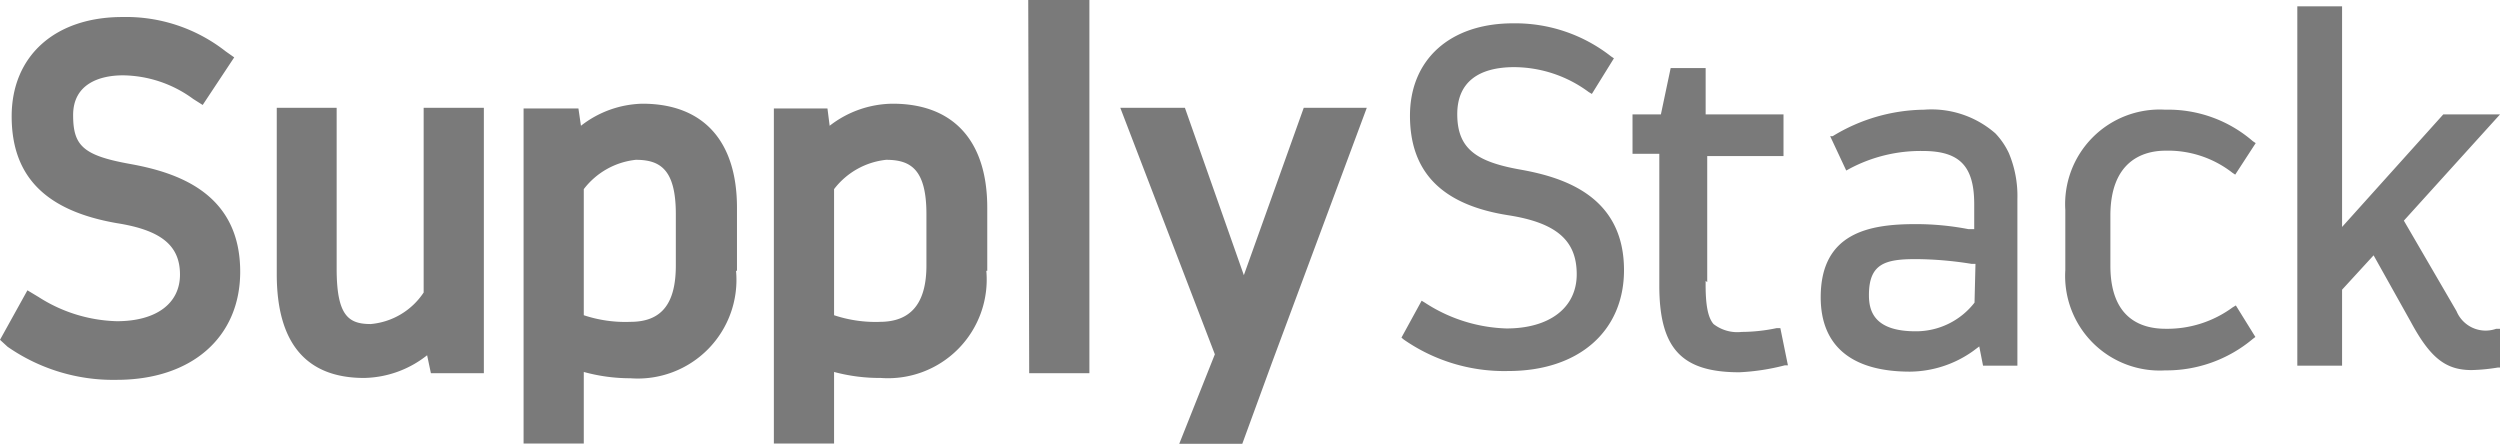 <svg xmlns="http://www.w3.org/2000/svg" viewBox="0 0 79.31 14.1"><defs><style>.cls-1{fill:#7a7a7a;}</style></defs><title>Asset 2</title><g id="Layer_2" data-name="Layer 2"><g id="Layer_1-2" data-name="Layer 1"><path class="cls-1" d="M79.31,3.63h-1.8L74.3,7.2v-7H72.88V11.6H74.3V9.19l1-1.09,1.18,2.11c.62,1.15,1.11,1.53,1.93,1.53a5.86,5.86,0,0,0,.83-.08l.09,0V10.43l-.14,0a1,1,0,0,1-1.26-.56L76.26,7Zm-8.4,1.91.65-1-.09-.06a4.1,4.1,0,0,0-2.78-1,3,3,0,0,0-3.17,3.18V8.57a3,3,0,0,0,3.17,3.18,4.26,4.26,0,0,0,2.78-1l.08-.06-.62-1-.1.06a3.5,3.5,0,0,1-2.13.68c-.8,0-1.75-.35-1.75-2V6.84c0-1.7,1-2.06,1.75-2.06a3.32,3.32,0,0,1,2.12.7Zm-8,6.06H64V6.31a3.51,3.51,0,0,0-.27-1.45,2.34,2.34,0,0,0-.43-.63,3.08,3.08,0,0,0-2.26-.75,5.67,5.67,0,0,0-2.9.84l-.08,0,.51,1.09.11-.06A4.79,4.79,0,0,1,61,4.79c1.17,0,1.63.48,1.63,1.69v.79l-.18,0a8.79,8.79,0,0,0-1.69-.16c-1.47,0-3,.28-3,2.32,0,1.56,1,2.36,2.83,2.36a3.5,3.5,0,0,0,2-.65l.2-.15Zm-.27-2,0,0a2.35,2.35,0,0,1-1.87.91c-1.33,0-1.48-.66-1.48-1.15,0-1,.52-1.14,1.49-1.14a11.4,11.4,0,0,1,1.76.15l.13,0Zm-8.48-.65v-4h2.42V3.63H54.11V2.16H53l-.31,1.47h-.9V4.88h.85V9.06c0,2,.71,2.75,2.54,2.75a7,7,0,0,0,1.44-.22l.1,0-.24-1.18-.12,0a5.47,5.47,0,0,1-1.11.12,1.23,1.23,0,0,1-.89-.25C54.18,10.07,54.1,9.67,54.11,8.91ZM46.23,3.62c0-1,.66-1.49,1.81-1.49a4,4,0,0,1,2.36.79l.1.06.7-1.13-.09-.06A4.92,4.92,0,0,0,48,.74c-2,0-3.27,1.15-3.27,2.93s1,2.83,3.13,3.16c1.52.24,2.16.8,2.16,1.87s-.87,1.72-2.23,1.72A5,5,0,0,1,45.2,9.6l-.1-.06-.64,1.17.07.06a5.58,5.58,0,0,0,3.32,1c2.23,0,3.67-1.26,3.67-3.2,0-2.33-1.88-2.94-3.29-3.19S46.23,4.71,46.23,3.62Z"/><path class="cls-1" d="M2.32,3.65c0-1,.86-1.26,1.58-1.26a3.83,3.83,0,0,1,2.23.75l.3.19,1-1.51-.27-.19A5.12,5.12,0,0,0,3.88.54C1.75.54.37,1.77.37,3.69s1.09,3,3.34,3.39c1.39.22,2,.7,2,1.63s-.77,1.48-2,1.48a4.82,4.82,0,0,1-2.49-.77L.87,9.21,0,10.78.24,11A5.86,5.86,0,0,0,3.7,12.05c2.38,0,3.92-1.35,3.92-3.43,0-2.5-2-3.15-3.5-3.42S2.32,4.61,2.32,3.65Zm11.35,8.19h1.68V3.42H13.44V9.28a2.25,2.25,0,0,1-1.68,1c-.71,0-1.08-.27-1.08-1.76V3.42H8.78V8.7c0,2.18.93,3.29,2.77,3.29a3.31,3.31,0,0,0,2-.72ZM20,10.21A4.16,4.16,0,0,1,18.52,10V6a2.4,2.4,0,0,1,1.65-.93c.76,0,1.27.29,1.27,1.72V8.42C21.44,9.62,21,10.21,20,10.21Zm3.38-1.62v-2c0-2.13-1.08-3.3-3-3.3a3.28,3.28,0,0,0-1.95.7l-.08-.55H16.61V14.07h1.91V11.8A5.56,5.56,0,0,0,20,12,3.13,3.13,0,0,0,23.35,8.59Zm4.56,1.62A4.16,4.16,0,0,1,26.46,10V6a2.4,2.4,0,0,1,1.65-.93c.77,0,1.28.29,1.28,1.72V8.42C29.39,9.62,28.9,10.21,27.91,10.21Zm3.38-1.62v-2c0-2.13-1.08-3.3-3-3.3a3.3,3.3,0,0,0-2,.7l-.07-.55H24.55V14.07h1.91V11.8a5.56,5.56,0,0,0,1.48.19A3.13,3.13,0,0,0,31.29,8.59Zm1.33,3.25h1.91V0H32.62ZM43.36,3.42h-2L39.46,8.73,37.59,3.42H35.54l3,7.82-1.13,2.84,2,0,.94-2.57h0Z"/></g></g></svg>